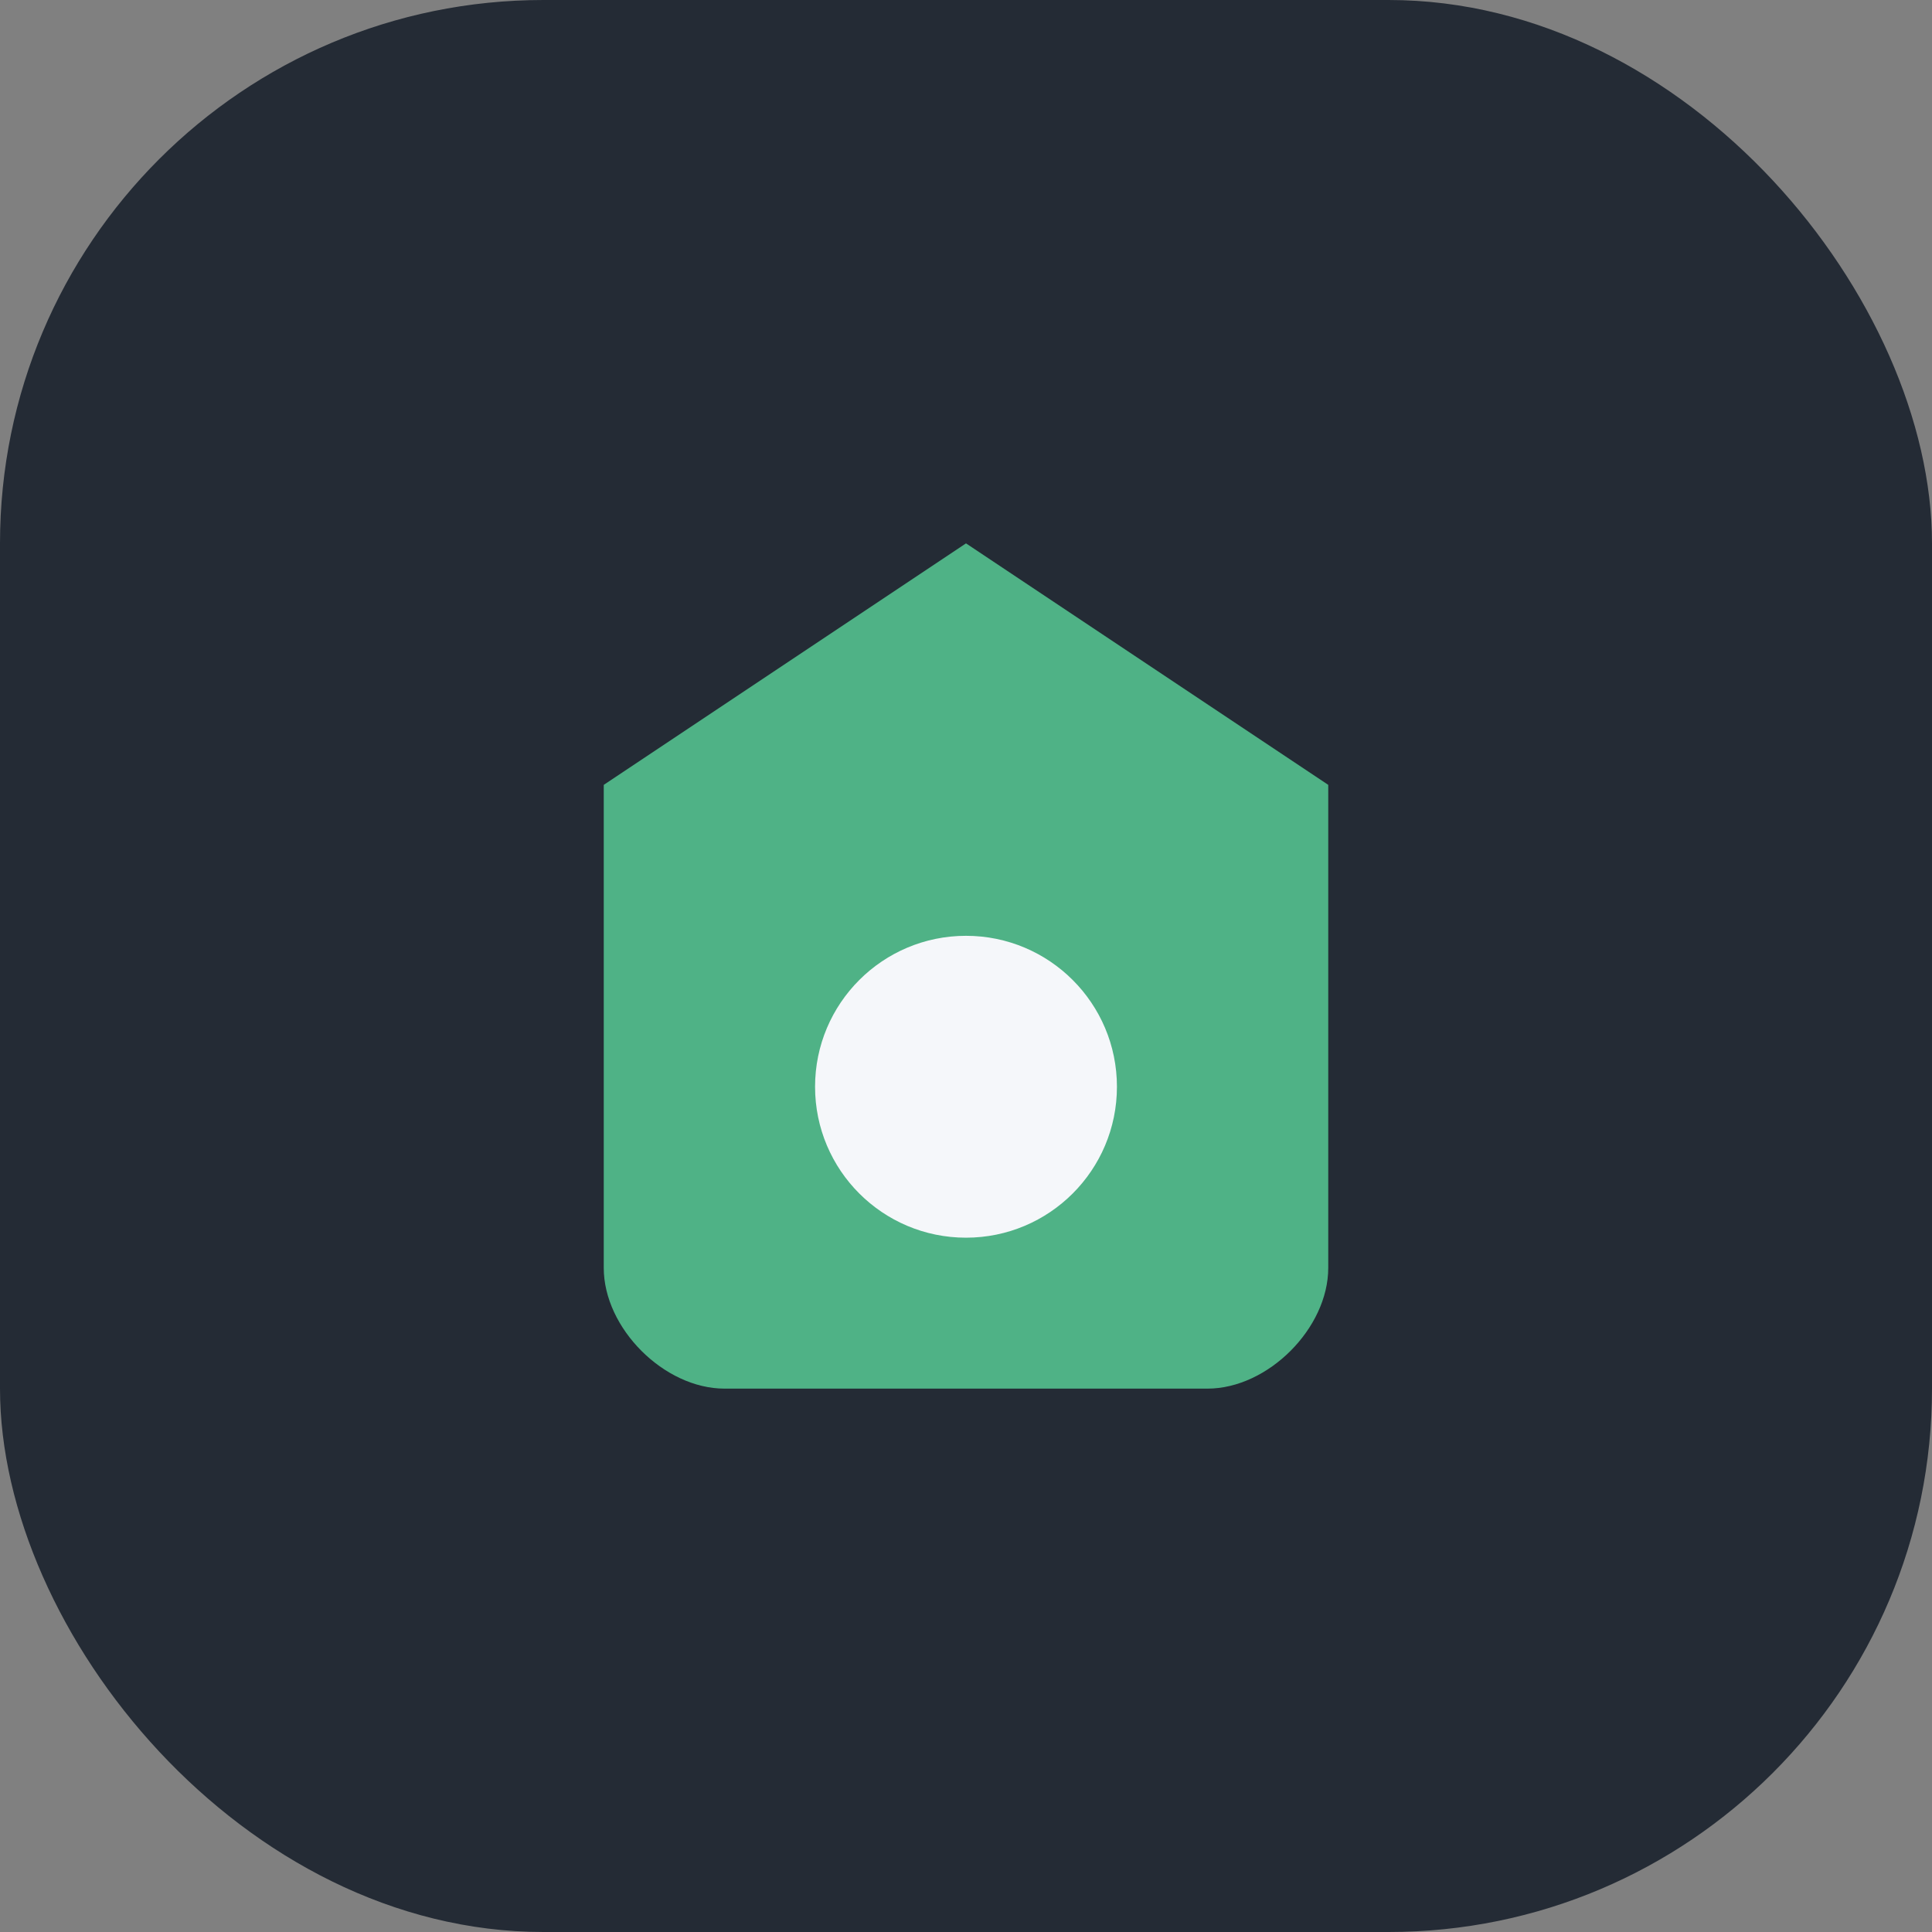 <?xml version="1.0" encoding="UTF-8"?>
<svg xmlns="http://www.w3.org/2000/svg" width="32" height="32" viewBox="0 0 32 32"><rect x="0" y="0" width="32" height="32" fill="#808080" stroke="none"/><rect width="32" height="32" rx="9" fill="#242B35"/><path d="M10 21V13l6-4 6 4v8c0 1-1 2-2 2h-8c-1 0-2-1-2-2z" fill="#4FB286"/><circle cx="16" cy="18" r="2.5" fill="#F5F7FA"/></svg>